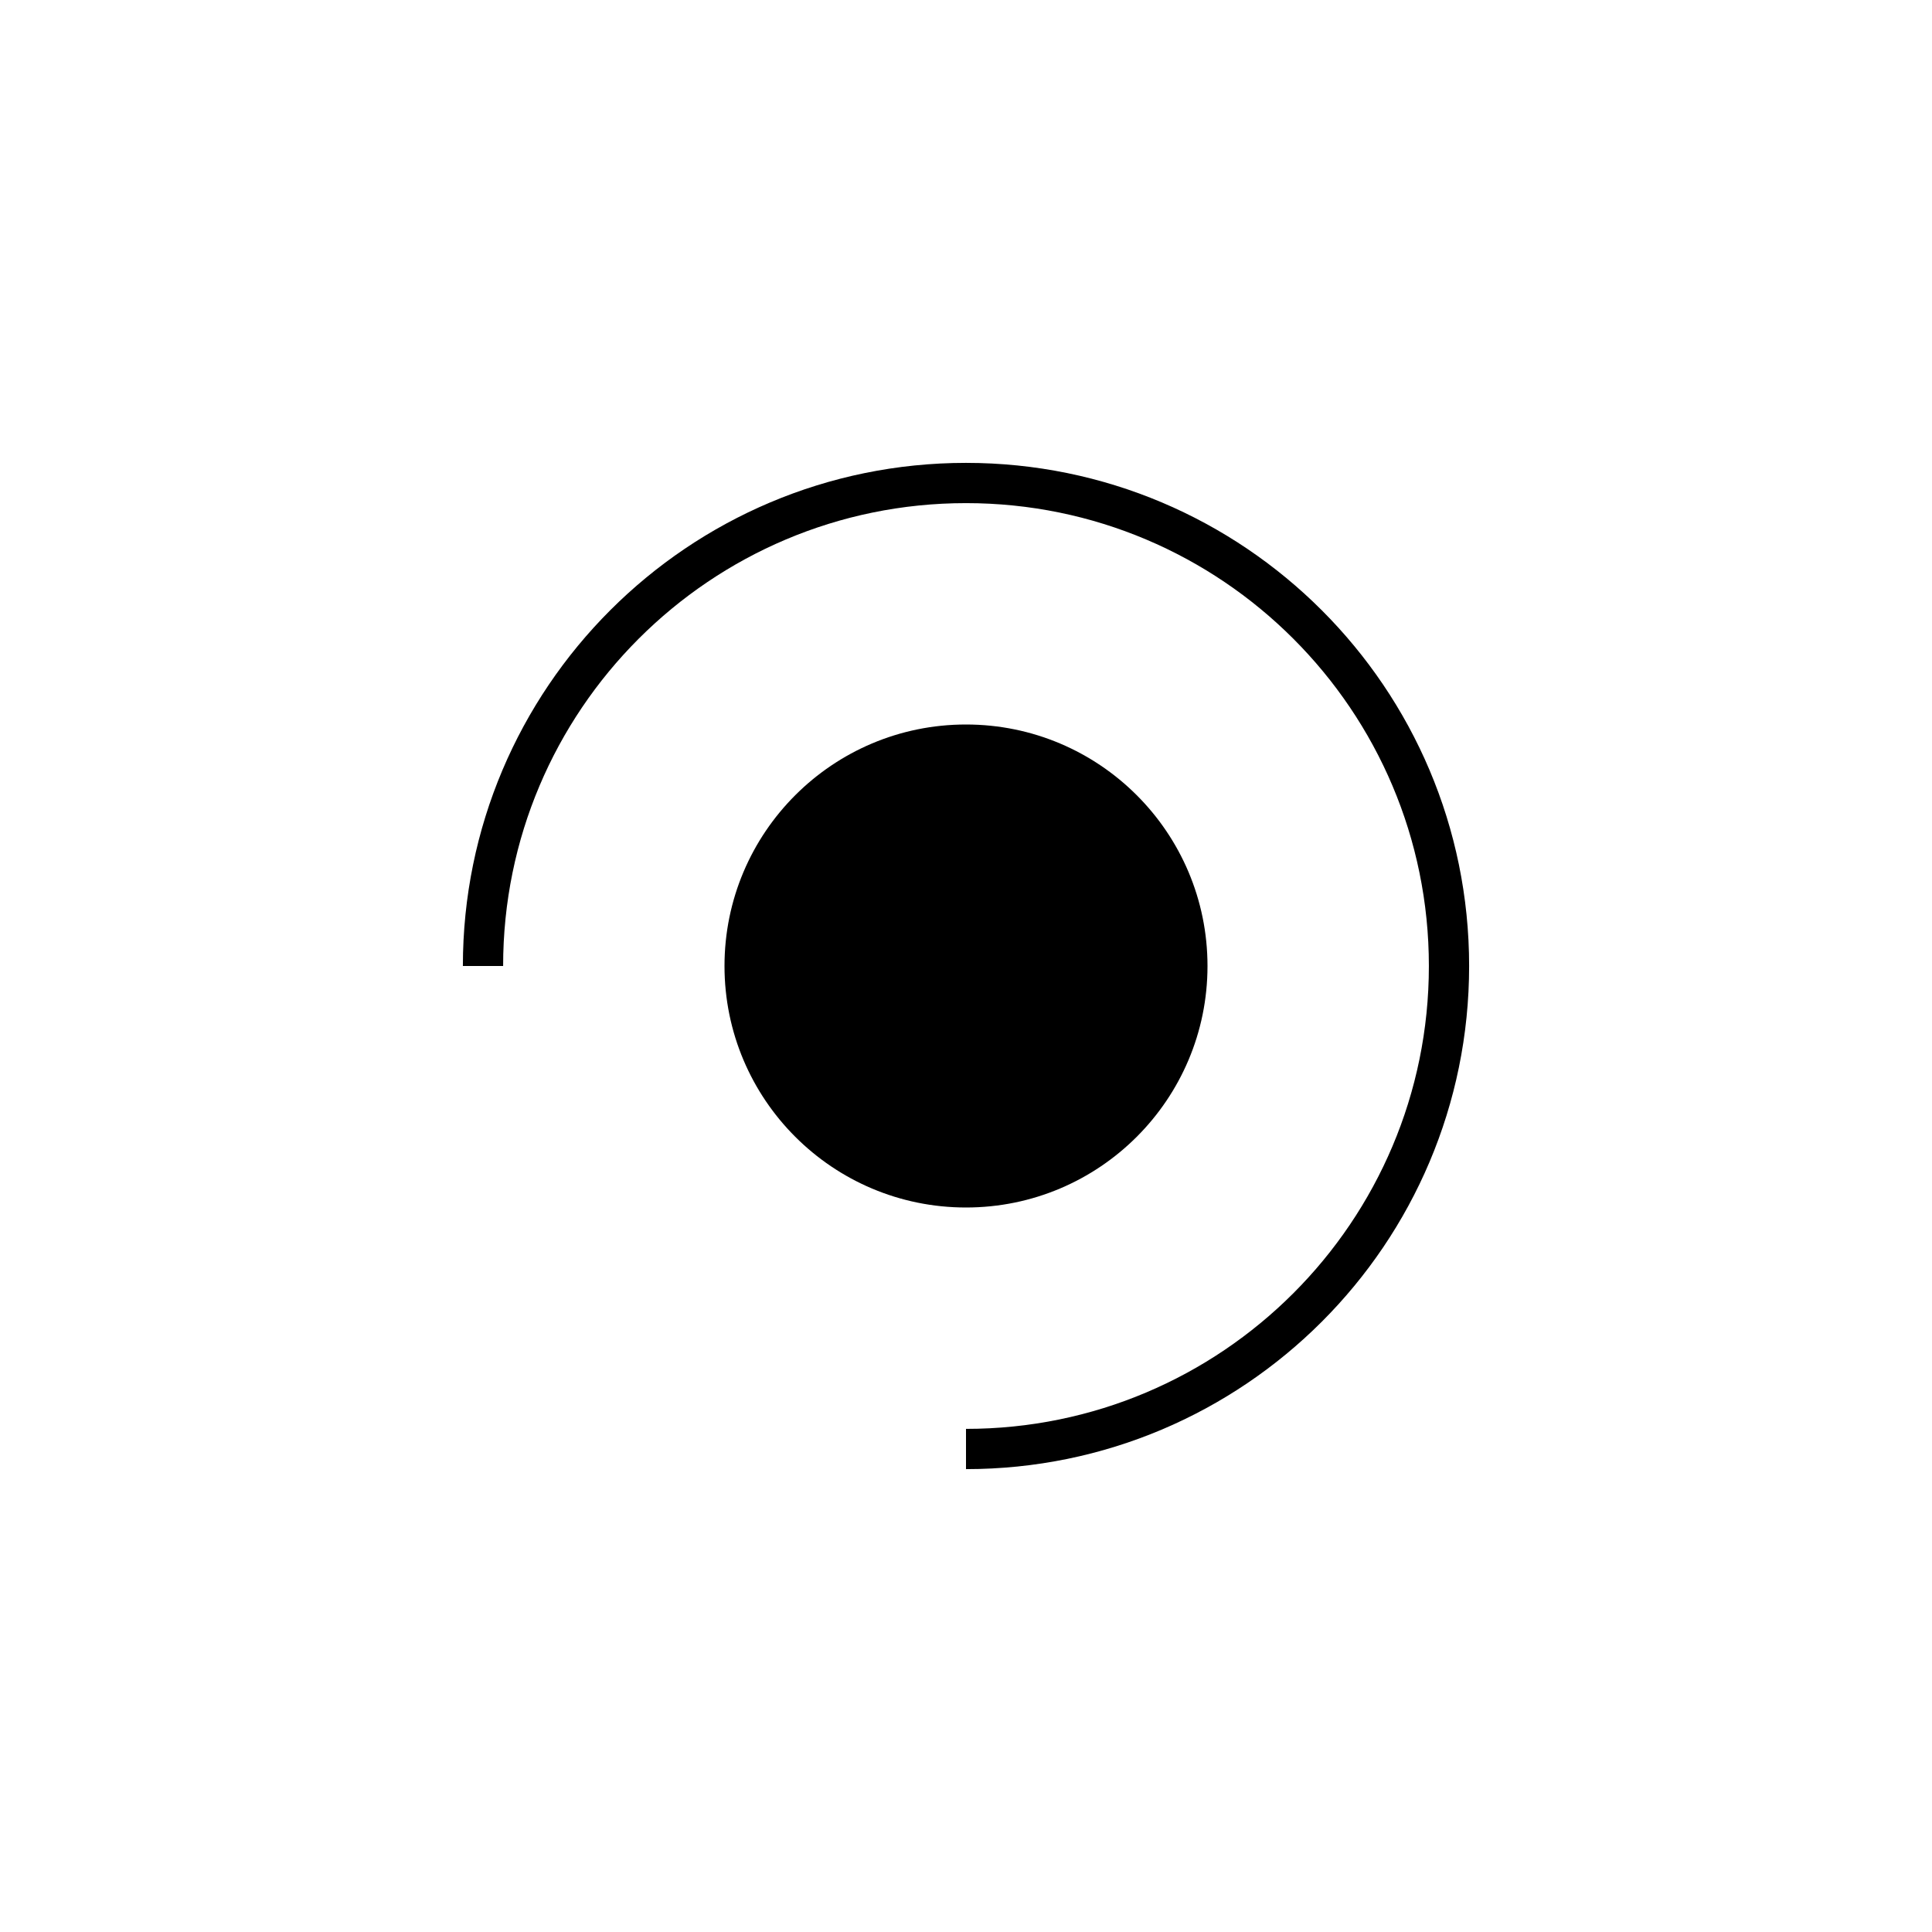 <svg width="48" height="48" viewBox="0 0 48 48" fill="none" xmlns="http://www.w3.org/2000/svg">
  <path d="M12 24c0-6.627 5.373-12 12-12s12 5.373 12 12-5.373 12-12 12" stroke="url(#fuzzyGradient)" strokeWidth="3" strokeDasharray="4 2"/>
  <path d="M24 30c3.314 0 6-2.686 6-6s-2.686-6-6-6-6 2.686-6 6 2.686 6 6 6z" fill="url(#fuzzyGradient)"/>
  <defs>
    <linearGradient id="fuzzyGradient" x1="0" y1="0" x2="48" y2="48">
      <stop offset="0%" stopColor="#7C3AED"/>
      <stop offset="100%" stopColor="#3B82F6"/>
    </linearGradient>
  </defs>
</svg> 